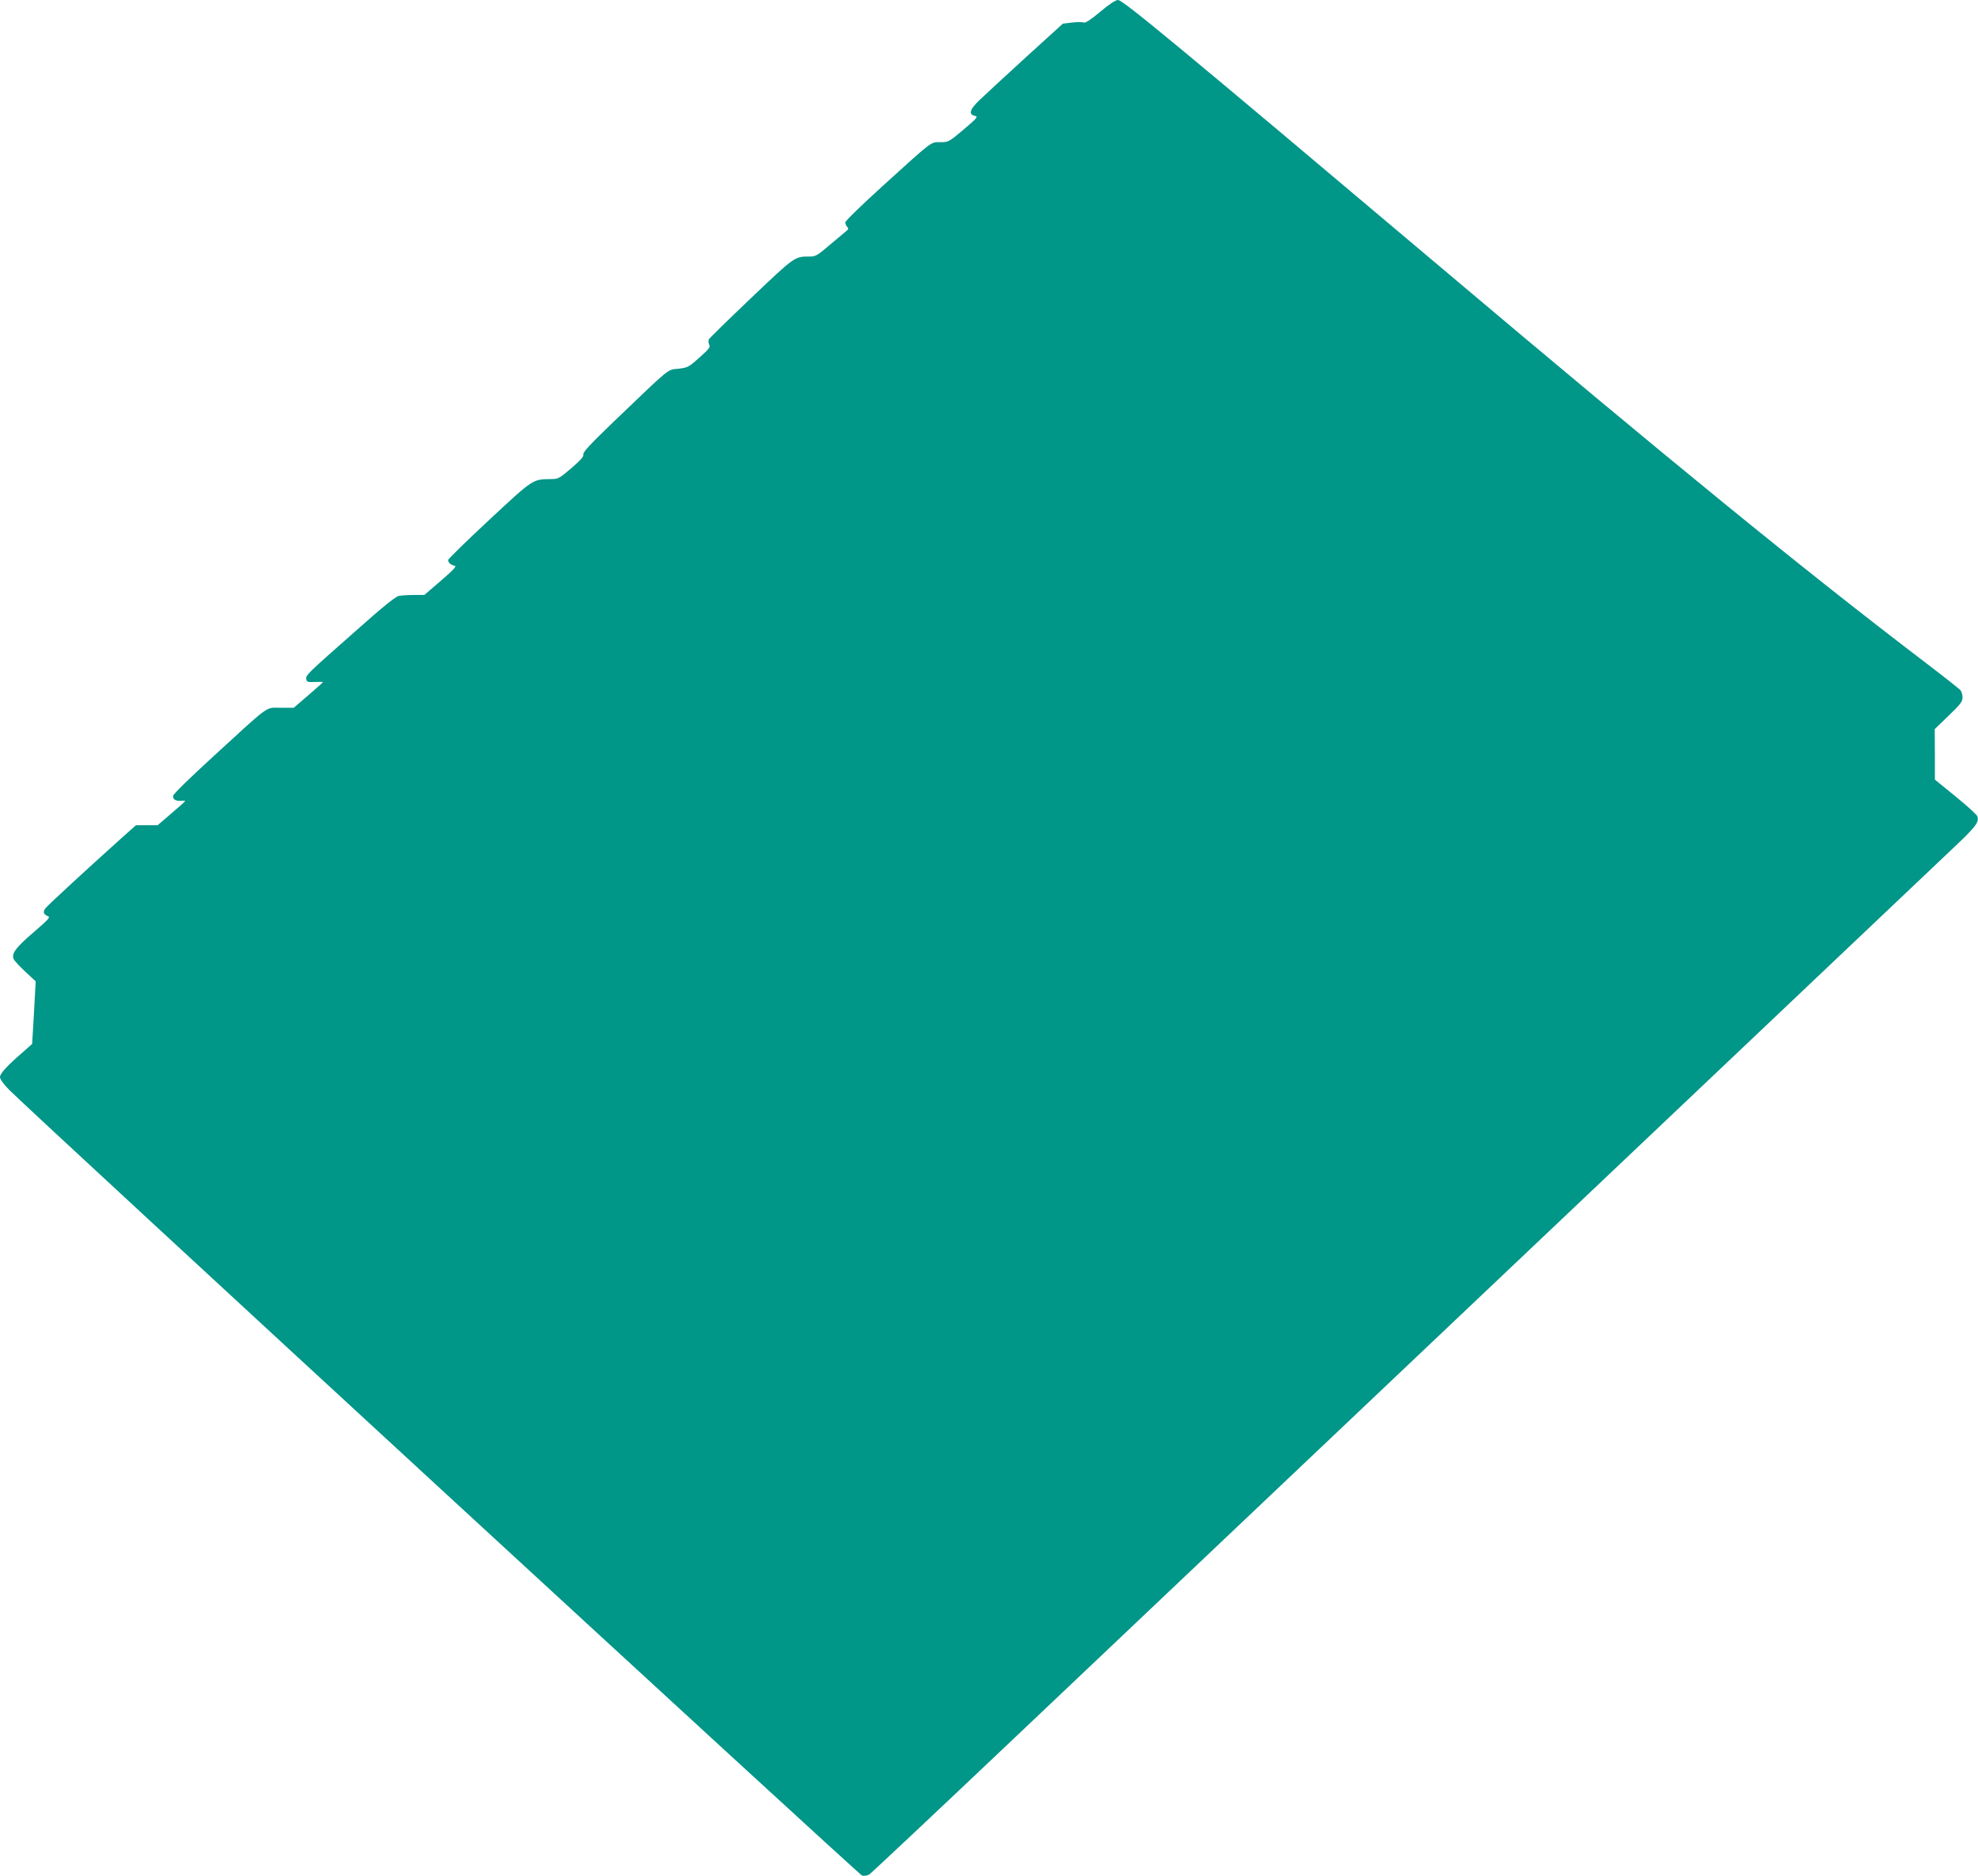 <?xml version="1.0" standalone="no"?>
<!DOCTYPE svg PUBLIC "-//W3C//DTD SVG 20010904//EN"
 "http://www.w3.org/TR/2001/REC-SVG-20010904/DTD/svg10.dtd">
<svg version="1.0" xmlns="http://www.w3.org/2000/svg"
 width="1280pt" height="1214pt" viewBox="0 0 1280 1214"
 preserveAspectRatio="xMidYMid meet">
<g transform="translate(0,1214) scale(0.1,-0.1)"
fill="#009688" stroke="none">
<path d="M7120 12064 c-62 -52 -96 -74 -107 -70 -9 4 -43 4 -76 0 l-59 -7
-242 -220 c-132 -121 -267 -245 -299 -276 -62 -60 -71 -91 -28 -101 22 -5 15
-13 -73 -88 -95 -80 -98 -82 -150 -82 -65 0 -46 14 -369 -279 -136 -123 -247
-231 -247 -240 0 -9 6 -23 13 -30 10 -10 8 -15 -10 -29 -11 -9 -59 -50 -106
-89 -73 -63 -90 -73 -123 -73 -103 0 -96 5 -382 -267 -147 -140 -271 -261
-275 -269 -4 -7 -3 -22 2 -33 9 -17 1 -28 -62 -84 -69 -62 -76 -66 -137 -73
-74 -8 -43 17 -418 -342 -152 -146 -201 -199 -197 -212 4 -13 -16 -36 -77 -89
-78 -67 -86 -71 -133 -71 -119 -2 -111 4 -399 -264 -146 -136 -266 -253 -266
-260 0 -17 19 -33 43 -37 14 -3 -10 -28 -89 -96 l-108 -93 -67 0 c-36 0 -81
-3 -98 -6 -22 -5 -103 -70 -268 -217 -328 -289 -335 -296 -331 -321 3 -19 9
-21 56 -19 28 1 52 1 52 -1 0 -2 -43 -40 -95 -85 l-94 -81 -84 0 c-102 0 -62
28 -425 -304 -166 -152 -272 -255 -272 -267 0 -24 17 -33 55 -31 35 3 40 10
-77 -91 l-78 -67 -70 0 -70 0 -88 -78 c-251 -226 -489 -445 -500 -462 -16 -22
-9 -38 19 -49 17 -6 1 -22 -95 -105 -117 -100 -145 -140 -126 -175 5 -10 39
-46 75 -80 l66 -61 -11 -203 -12 -202 -56 -50 c-109 -94 -152 -142 -152 -165
0 -13 22 -44 58 -81 144 -147 5500 -5080 5521 -5086 13 -3 34 0 47 8 12 8 436
406 941 885 505 478 1487 1410 2183 2069 696 660 1819 1724 2496 2366 676 641
1301 1233 1387 1315 154 145 175 173 163 211 -3 11 -67 69 -141 129 l-134 109
0 164 -1 163 90 87 c75 72 90 91 90 117 0 16 -6 37 -12 46 -7 9 -112 92 -233
184 -777 592 -1645 1299 -3155 2574 -1664 1404 -2033 1710 -2065 1710 -16 0
-57 -27 -115 -76z"/>
</g>
</svg>
